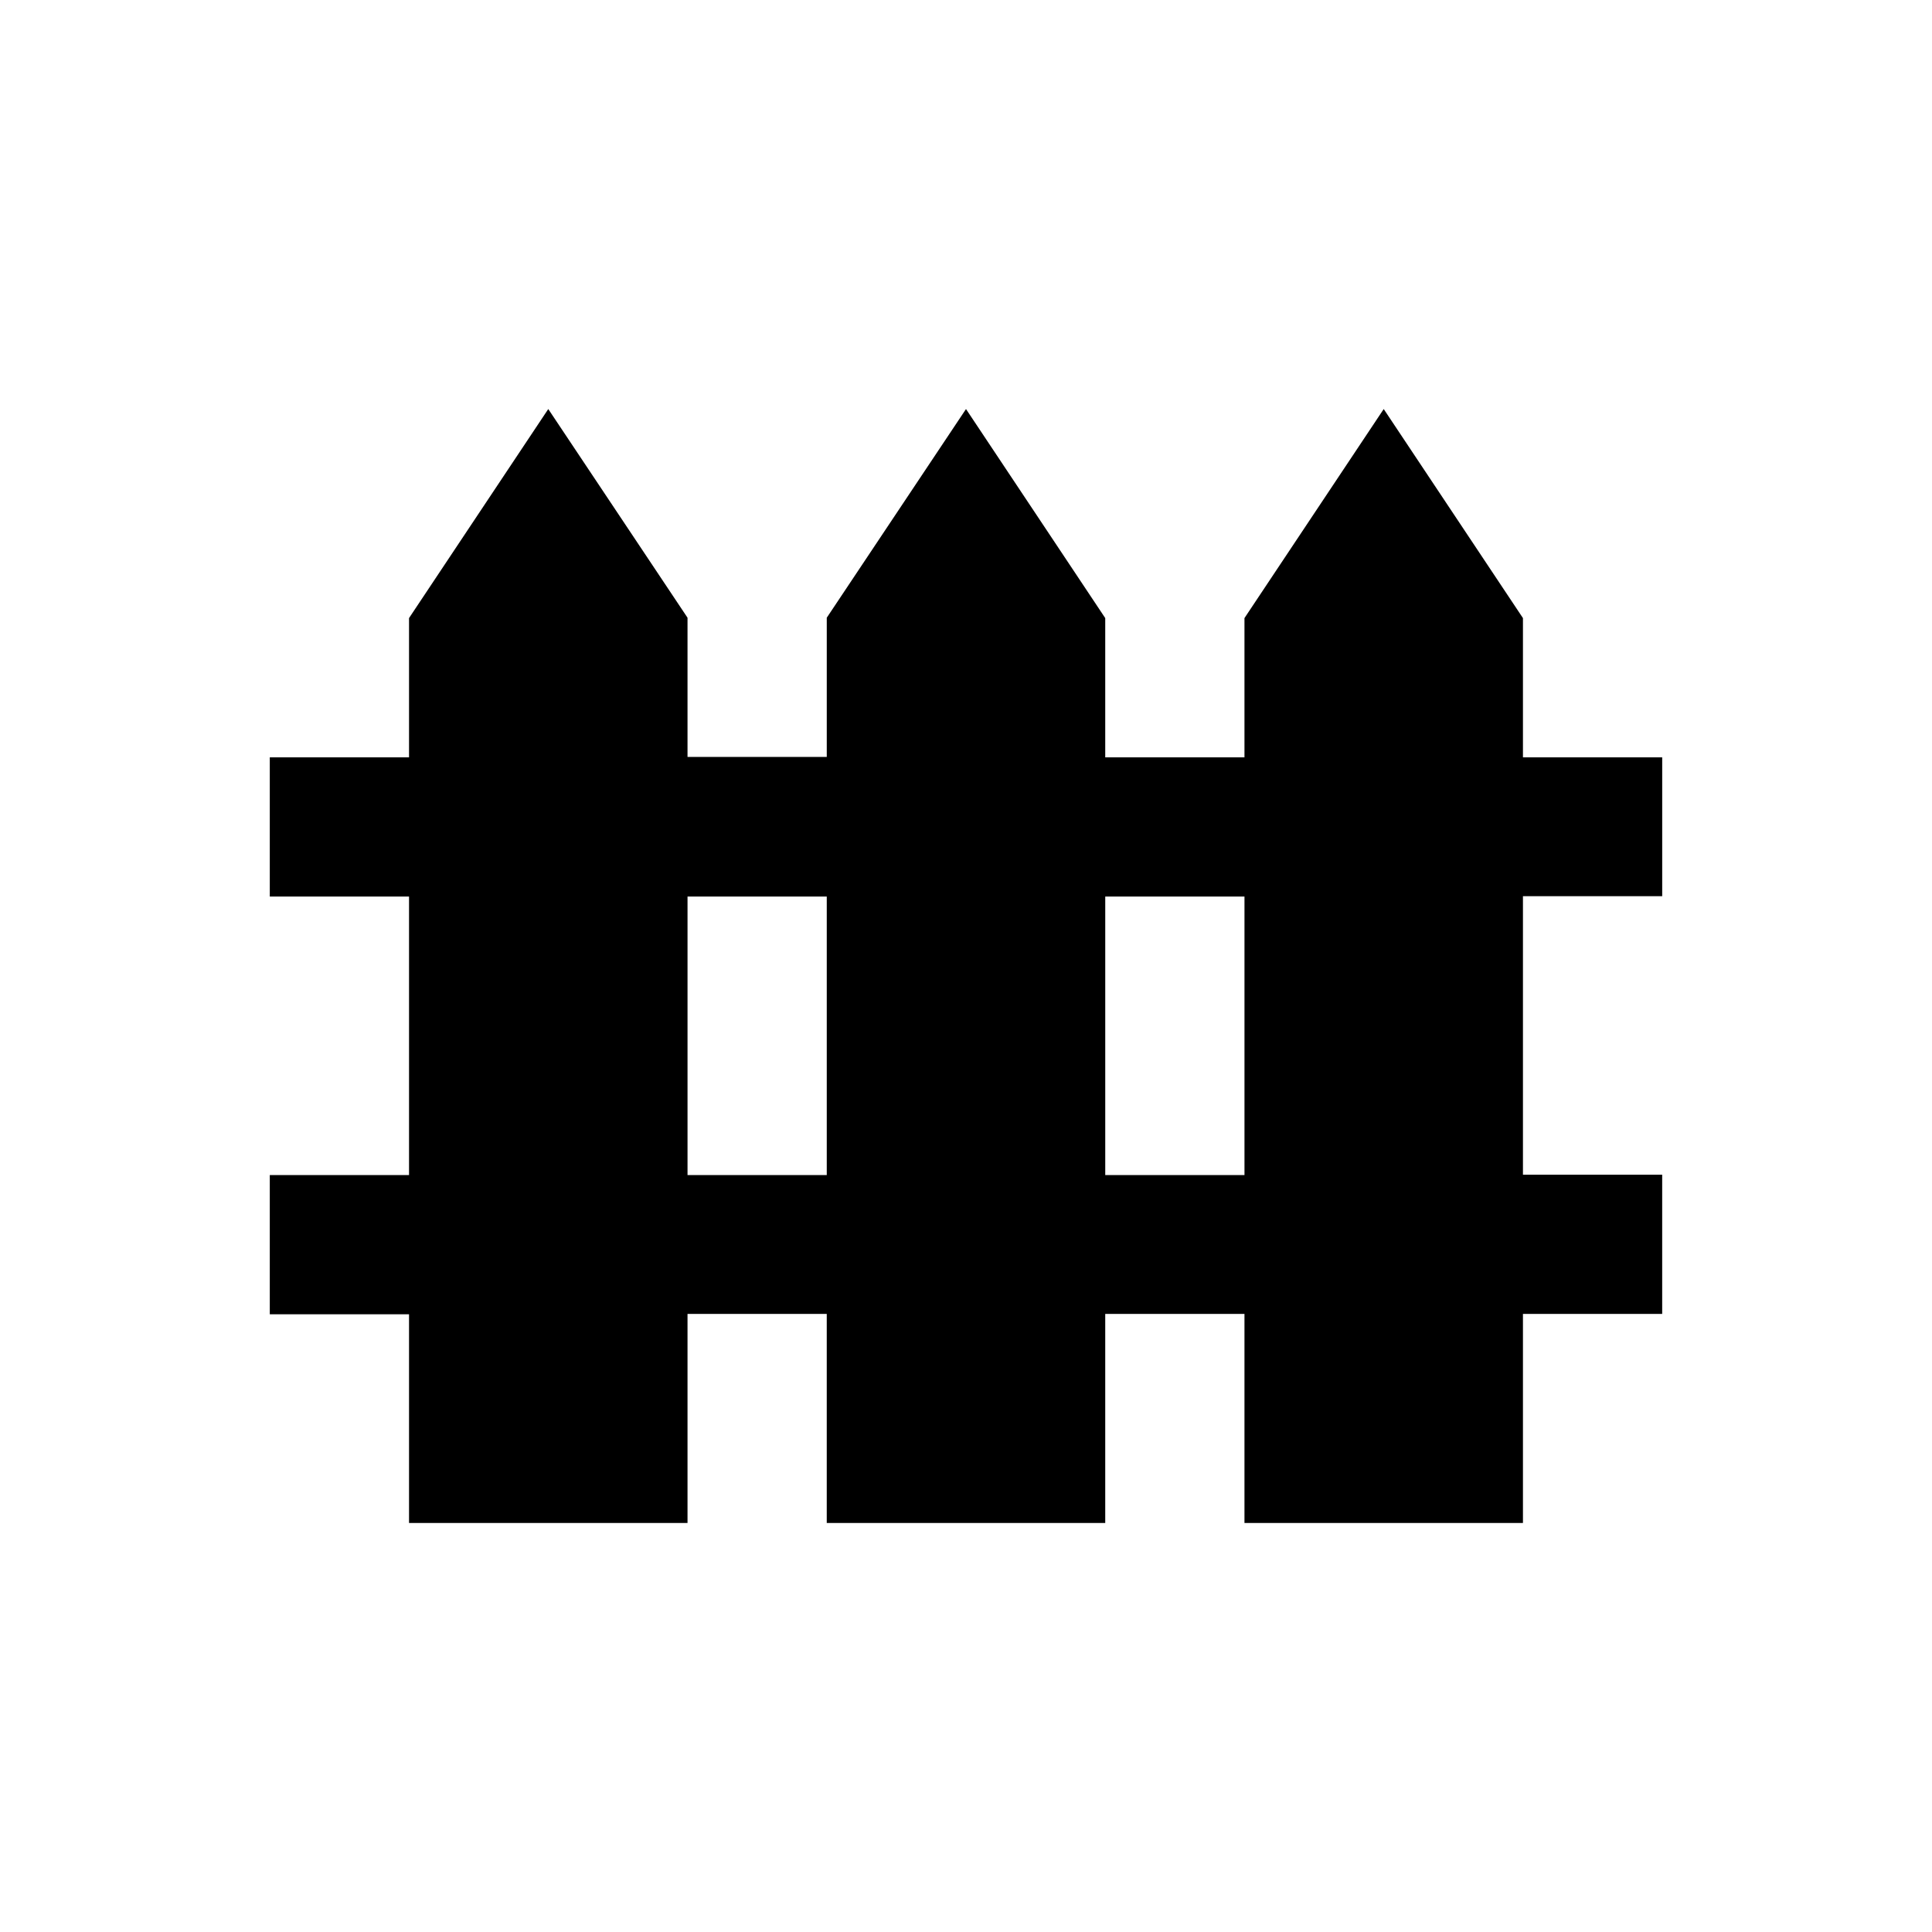 <?xml version="1.0" encoding="UTF-8"?>
<!-- Uploaded to: SVG Repo, www.svgrepo.com, Generator: SVG Repo Mixer Tools -->
<svg fill="#000000" width="800px" height="800px" version="1.1" viewBox="144 144 512 512" xmlns="http://www.w3.org/2000/svg">
 <path d="m584.5 381.6v-36.898h-36.902v-36.898l-36.898-55.402-36.902 55.398v36.898h-36.898v-36.898l-36.898-55.398-36.898 55.301v36.898h-36.902v-36.898l-36.902-55.301-36.898 55.398v36.898l-36.902 0.004v36.898h36.902v73.801h-36.902v36.898h36.902v55.301h73.801v-55.398h36.898v55.398h73.801v-55.398h36.898v55.398h73.801v-55.398h36.898v-36.898h-36.898v-73.801h36.902zm-221.4 73.801h-36.898v-73.801h36.898zm110.7 0h-36.898v-73.801h36.898z"/>
</svg>